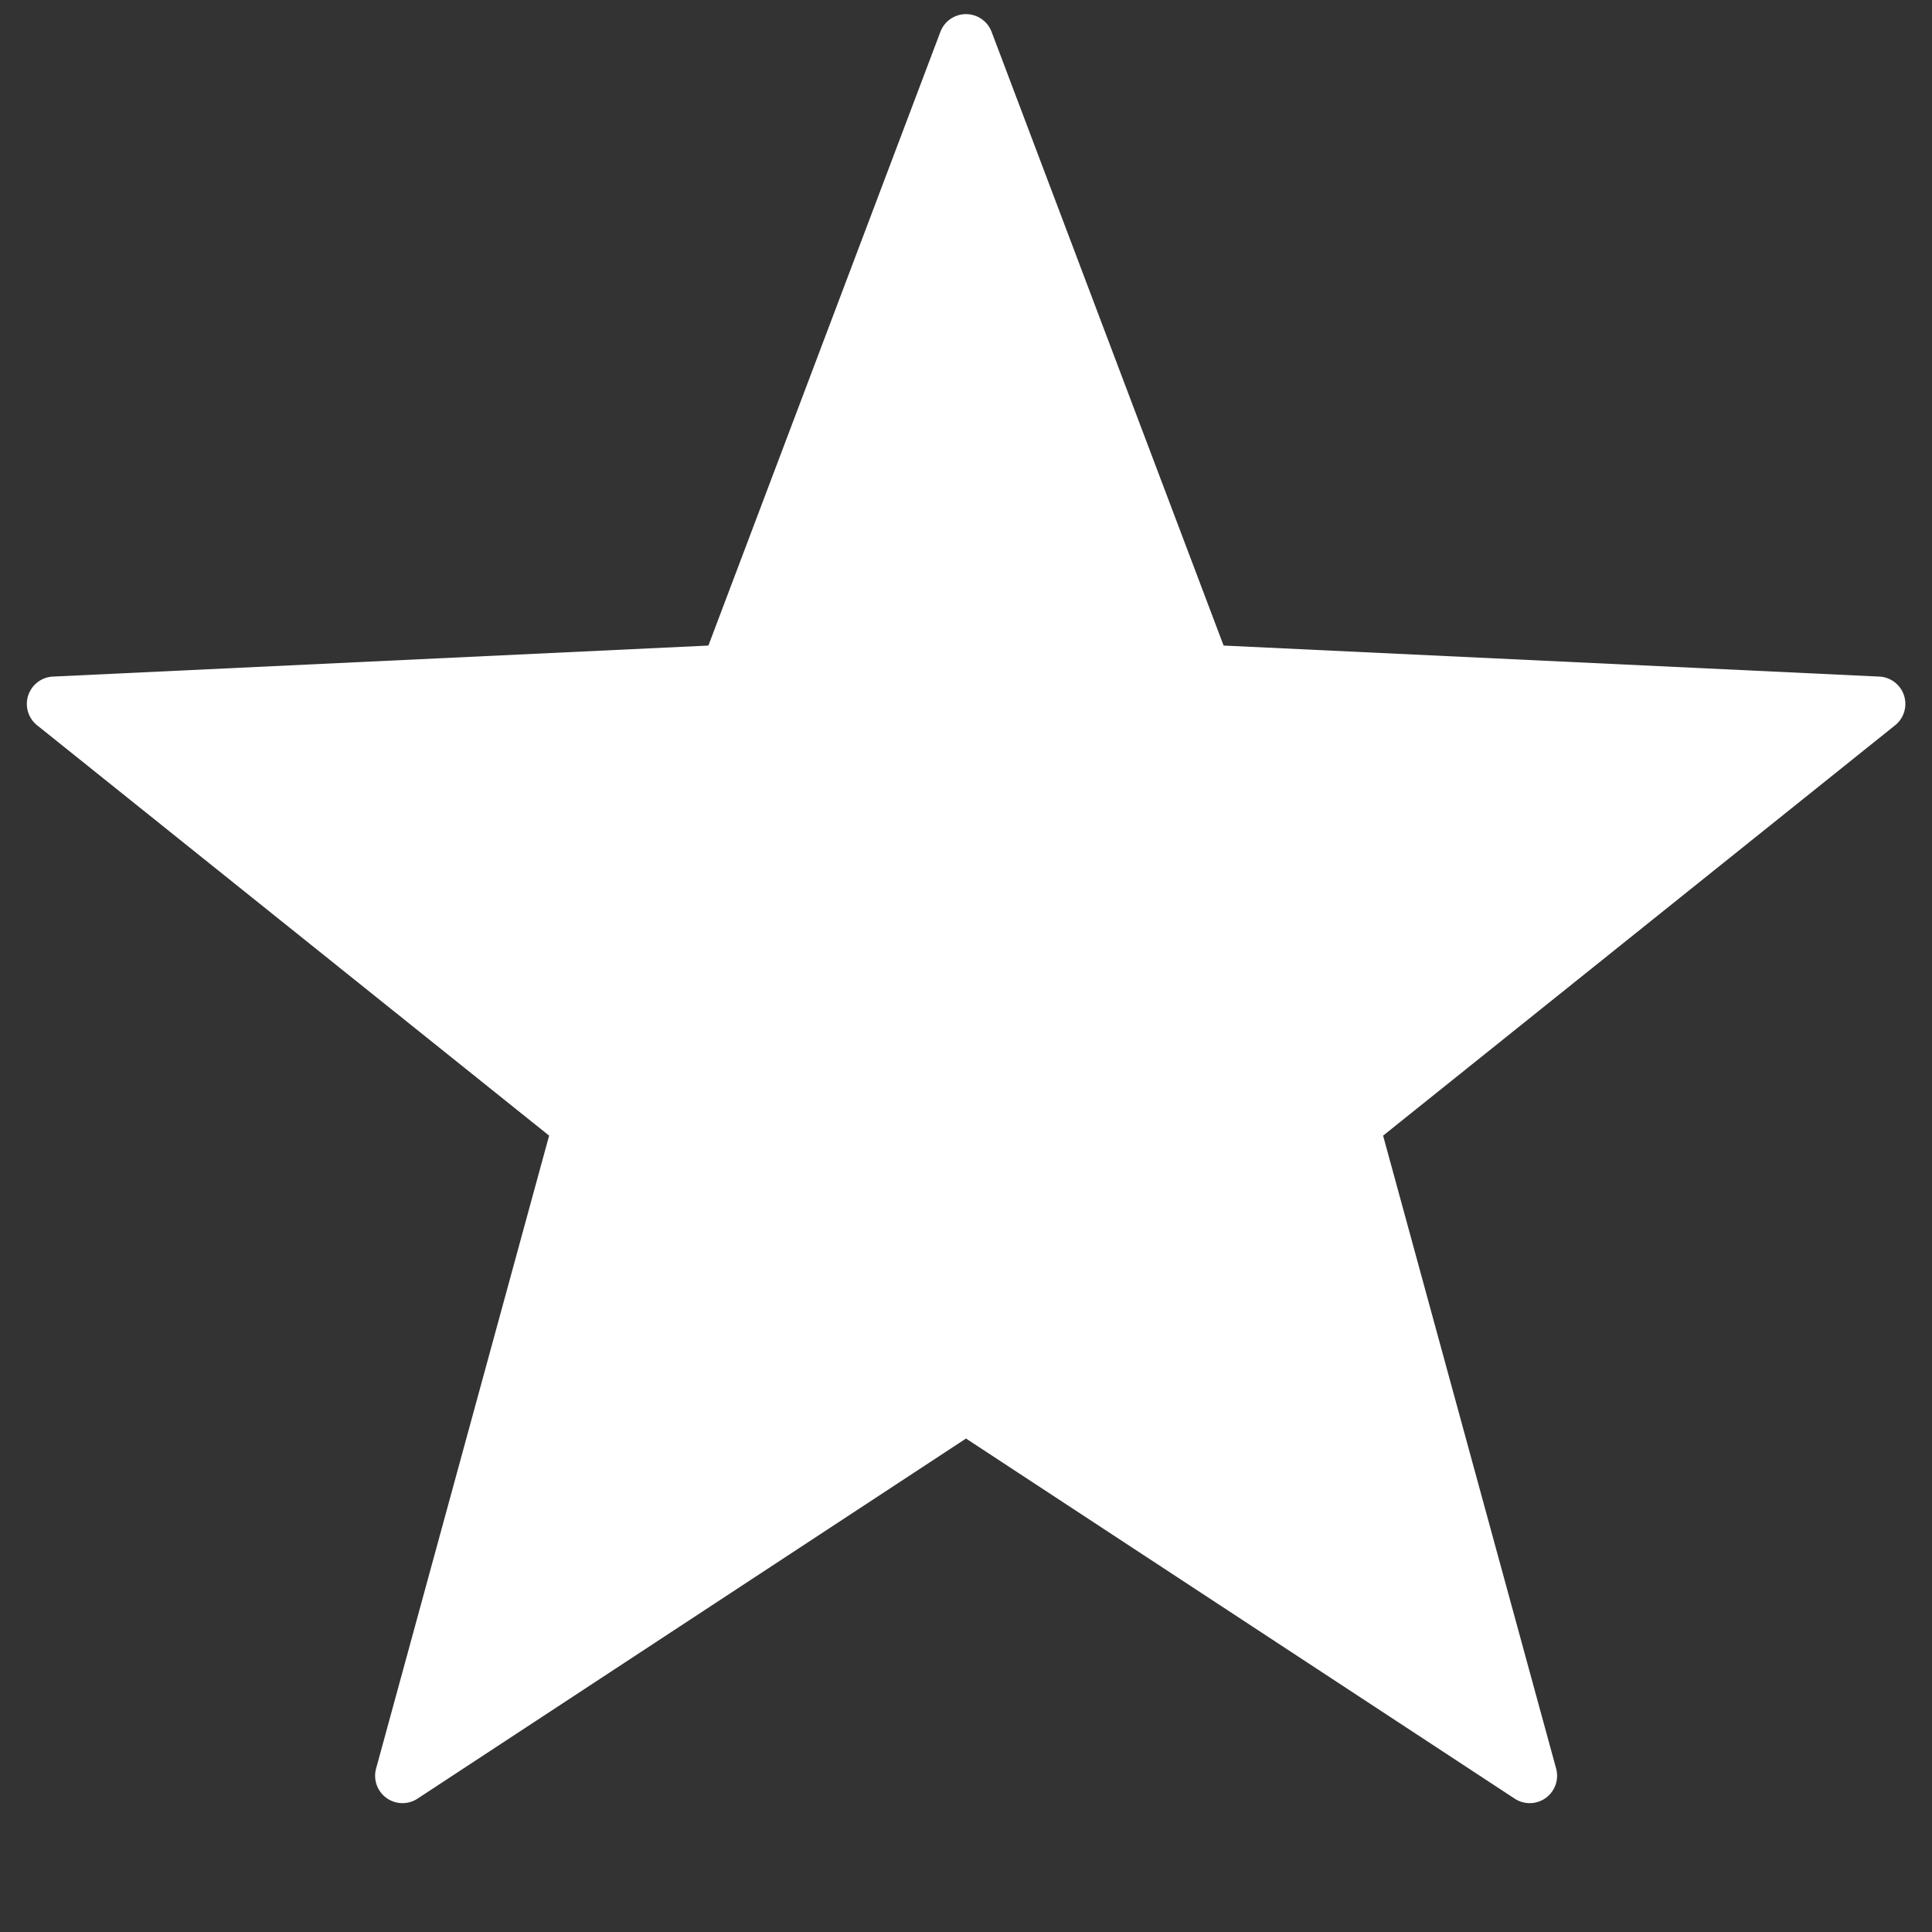 <?xml version="1.0" encoding="iso-8859-1"?>
<!-- Generator: Adobe Illustrator 19.0.0, SVG Export Plug-In . SVG Version: 6.00 Build 0)  -->
<svg xmlns="http://www.w3.org/2000/svg" data-name="S_Star_18_N@2x" height="36" id="S_Star_18_N_2x" viewBox="0 0 36 36" width="36">
  <rect x="0" y="0" width="36" height="36" fill="#333333" stroke="none"/>
  <defs>
    <style>
      .starColor {
        fill: #FFFFFF;
      }

      
    </style>
  </defs>
  <path class="starColor" d="M18.477.593,22.8,12.029l12.212.578a.51.51,0,0,1,.3.908l-9.54,7.646,3.224,11.793a.51.51,0,0,1-.772.561L18,26.805,7.78,33.515a.51.51,0,0,1-.772-.561l3.224-11.793L.692,13.515a.51.51,0,0,1,.3-.908L13.2,12.029,17.523.593A.51.51,0,0,1,18.477.593Z" />
  </svg>
